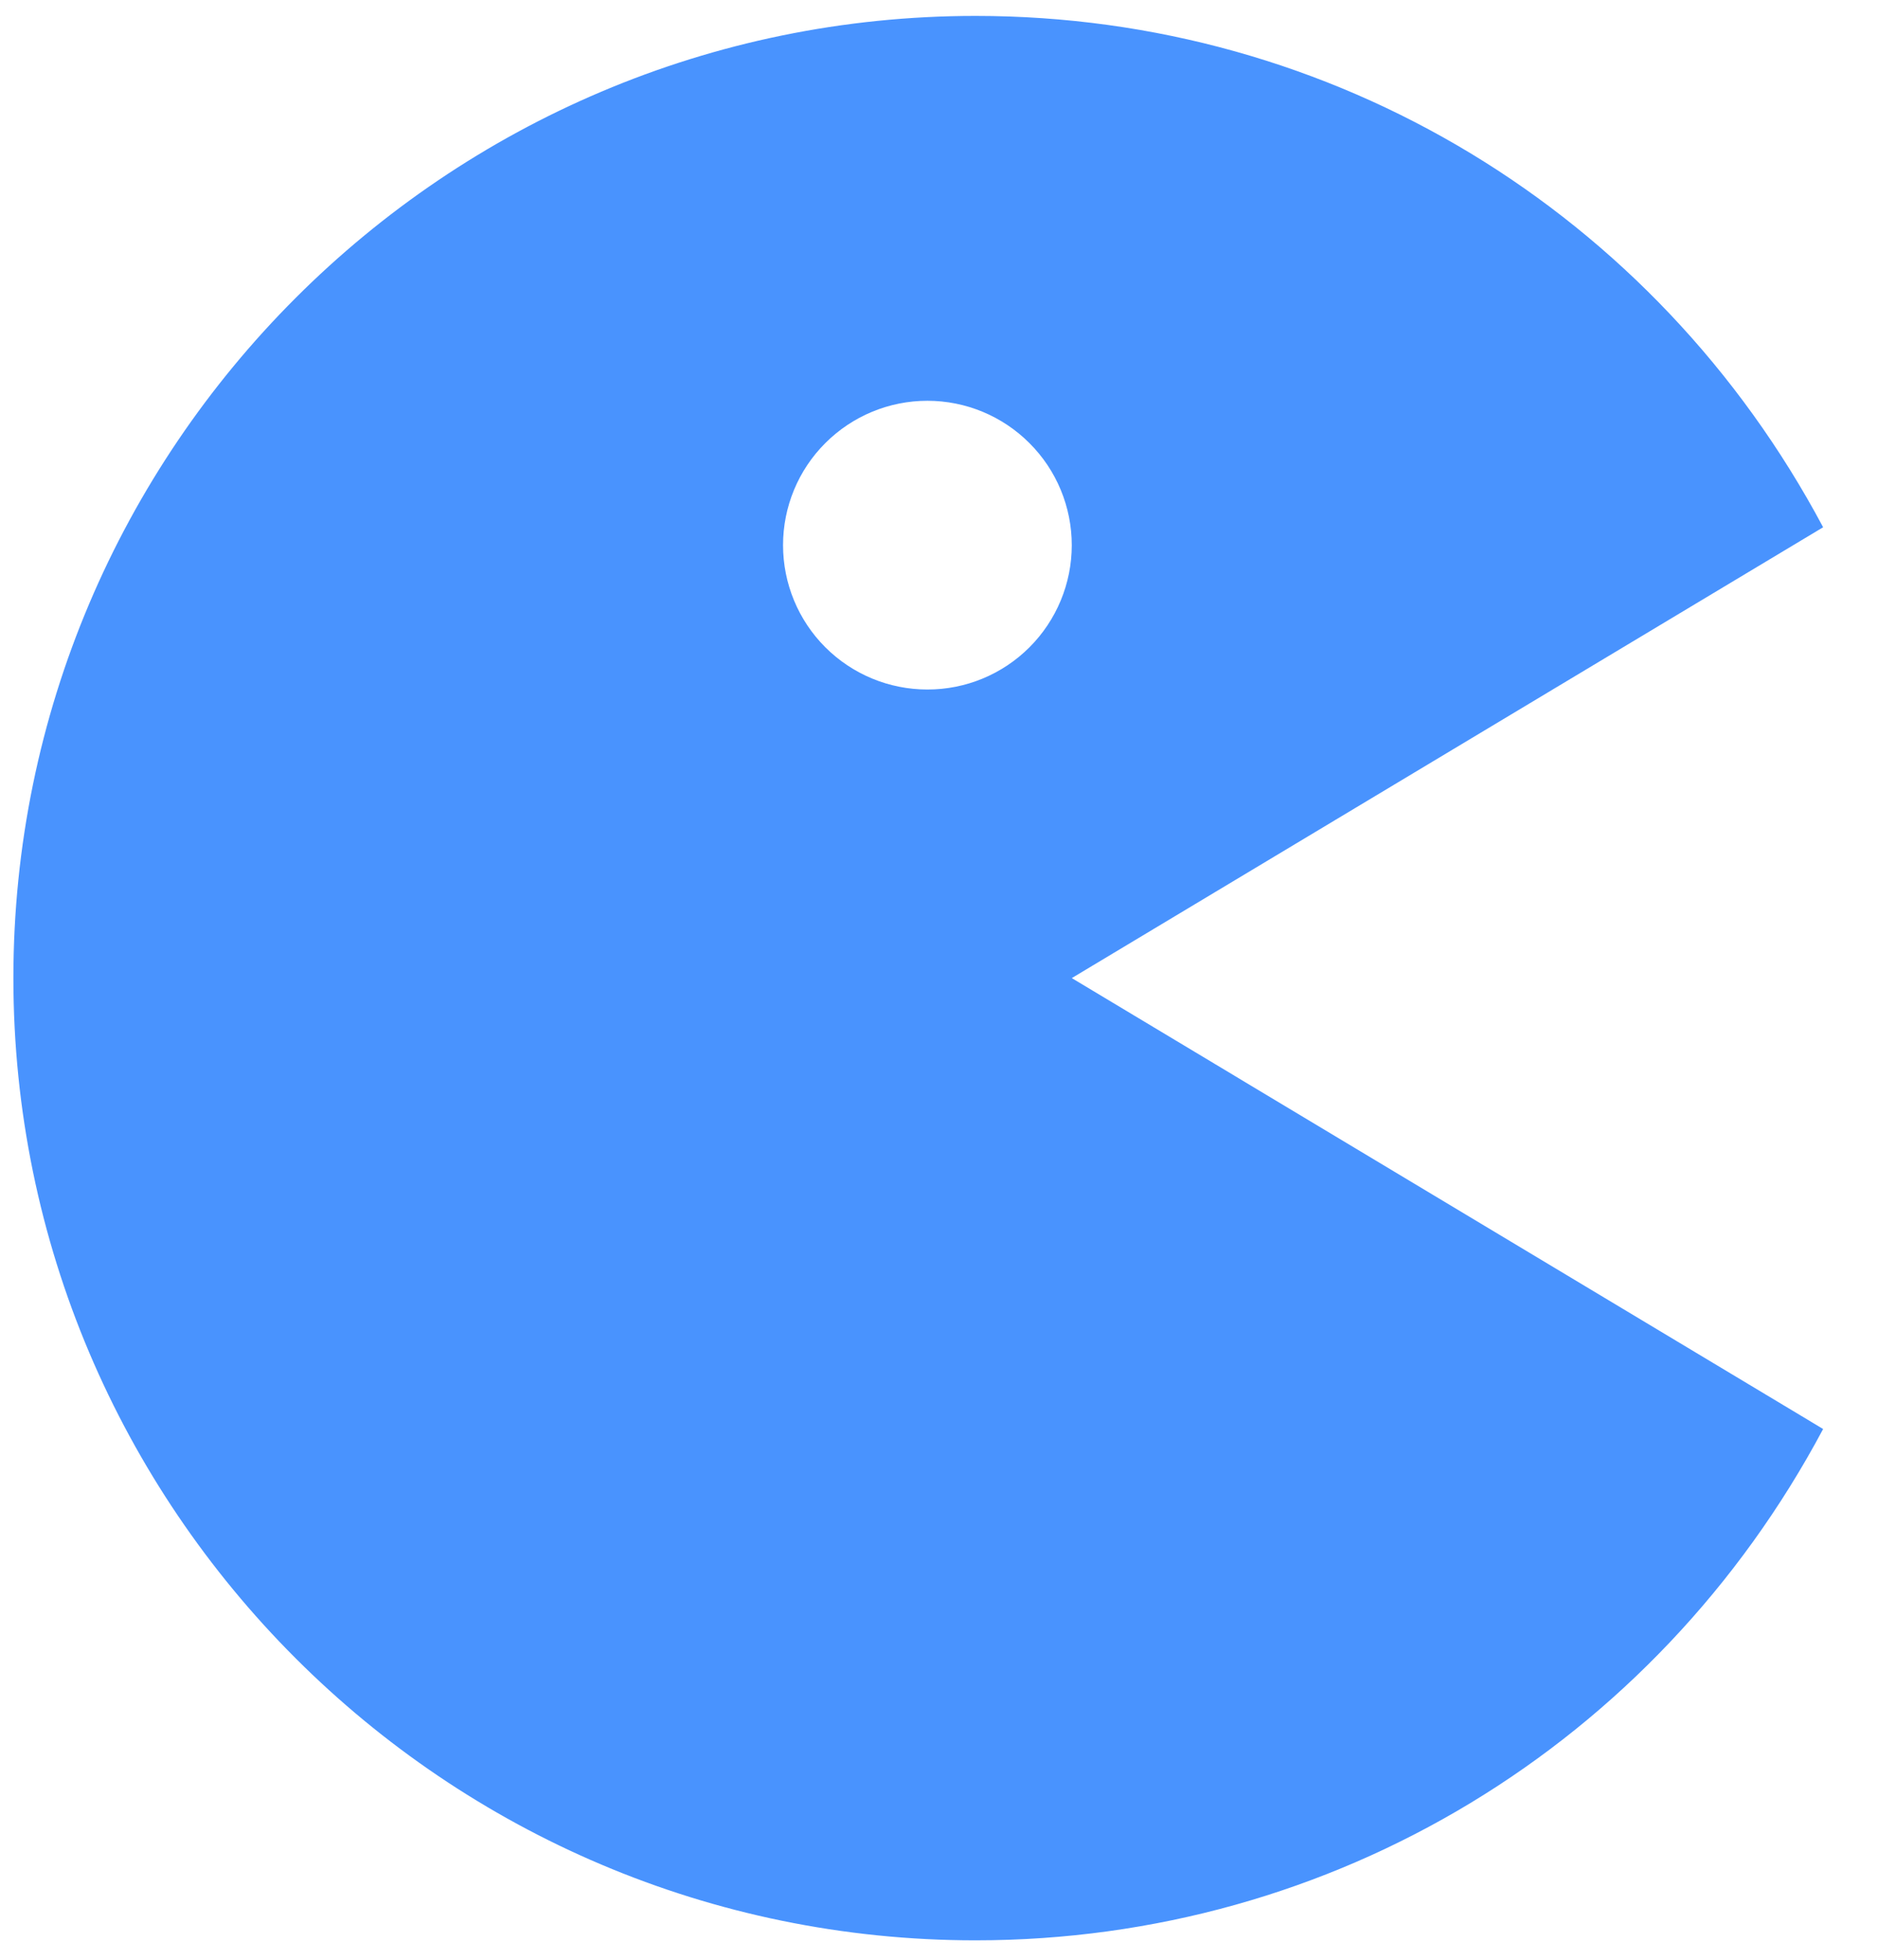 <?xml version="1.0" encoding="UTF-8"?> <svg xmlns="http://www.w3.org/2000/svg" width="23" height="24" viewBox="0 0 23 24" fill="none"> <path d="M11.948 23.762C16.33 23.762 20.27 21.364 22.328 17.5L13.126 11.978L22.328 6.457C20.27 2.593 16.33 0.195 11.948 0.195C5.45 0.195 0.164 5.481 0.164 11.978C0.164 18.476 5.45 23.762 11.948 23.762ZM11.358 4.908C11.827 4.908 12.277 5.095 12.608 5.427C12.94 5.758 13.126 6.208 13.126 6.677C13.126 7.146 12.939 7.596 12.608 7.927C12.276 8.259 11.826 8.445 11.357 8.444C10.888 8.444 10.439 8.258 10.107 7.926C9.776 7.595 9.59 7.145 9.59 6.676C9.59 6.207 9.776 5.757 10.108 5.426C10.44 5.094 10.889 4.908 11.358 4.908Z" fill="#4993FE"></path> </svg> 